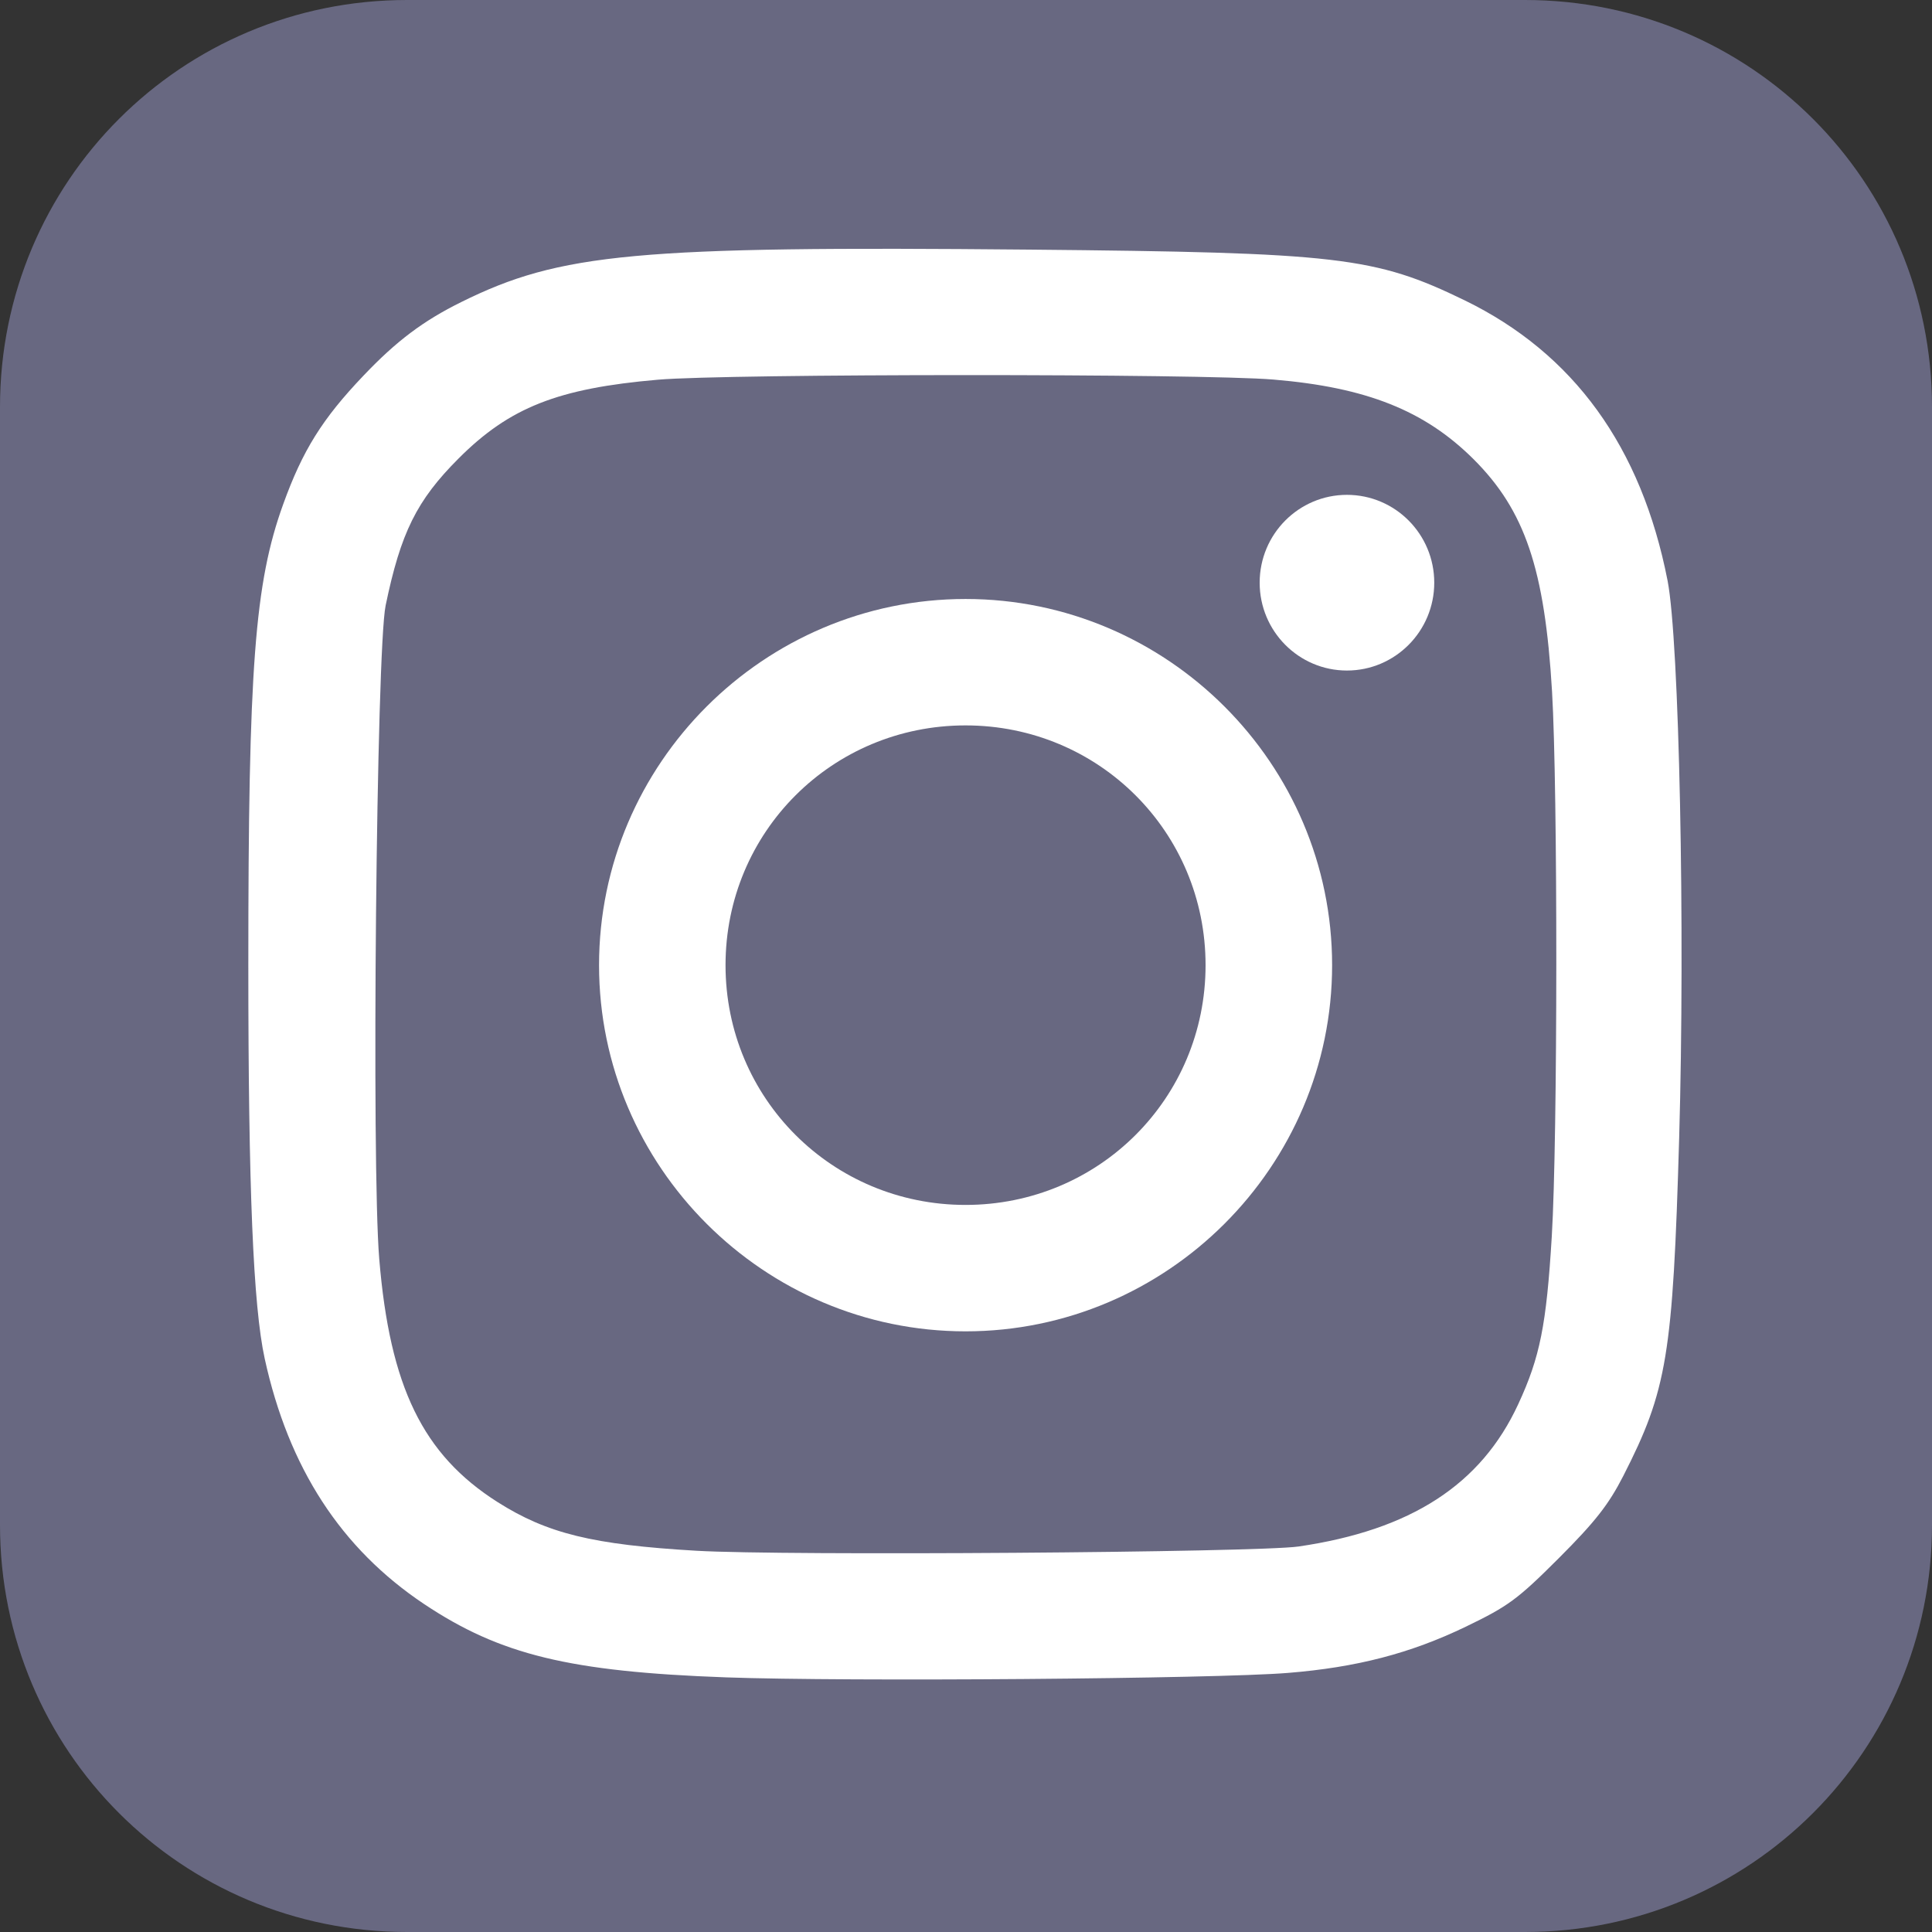 <?xml version="1.0" encoding="UTF-8"?>
<svg width="30px" height="30px" viewBox="0 0 30 30" version="1.1" xmlns="http://www.w3.org/2000/svg" xmlns:xlink="http://www.w3.org/1999/xlink">
    <rect x="0" y="0" width="30" height="30" fill="#333333" stroke="none"/>
    <!-- Generator: Sketch 49.3 (51167) - http://www.bohemiancoding.com/sketch -->
    <title>Instagram_App_Icon</title>
    <desc>Created with Sketch.</desc>
    <defs></defs>
    <g id="Page-1" stroke="none" stroke-width="1" fill="none" fill-rule="evenodd">
        <g id="belcredi-landing" transform="translate(-671, -6684)" fill-rule="nonzero">
            <g id="Instagram_App_Icon" transform="translate(671, 6684)">
                <path d="M6.32,0 C2.819,0 0,2.819 0,6.32 L0,23.68 C0,27.181 2.819,30 6.32,30 L23.68,30 C27.181,30 30,27.181 30,23.68 L30,6.32 C30,2.819 27.181,0 23.68,0 L6.32,0 Z" id="rect6158" fill="#686881"></path>
                <path d="M14.993,9.301 C11.861,9.301 9.302,11.858 9.302,14.987 C9.302,18.115 11.861,20.673 14.993,20.673 C18.125,20.673 20.685,18.115 20.685,14.987 C20.685,11.858 18.125,9.301 14.993,9.301 Z M14.993,11.264 C17.063,11.264 18.72,12.919 18.72,14.987 C18.72,17.055 17.063,18.71 14.993,18.71 C12.923,18.71 11.266,17.055 11.266,14.987 C11.266,12.919 12.923,11.264 14.993,11.264 Z" id="path6165" fill="#FFFFFF"></path>
                <path d="M20.915,7.684 C20.167,7.684 19.56,8.294 19.56,9.048 C19.56,9.801 20.167,10.412 20.915,10.412 C21.664,10.412 22.271,9.801 22.271,9.048 C22.271,8.294 21.664,7.684 20.915,7.684 Z" id="path6167" fill="#FFFFFF"></path>
                <path d="M11.271,26.046 C8.843,25.958 7.766,25.696 6.583,24.906 C5.294,24.044 4.481,22.792 4.11,21.095 C3.932,20.279 3.856,18.459 3.856,14.985 C3.856,10.359 3.954,9.059 4.397,7.831 C4.699,6.993 5.005,6.503 5.645,5.832 C6.156,5.295 6.569,4.984 7.161,4.691 C8.7,3.928 9.882,3.819 15.981,3.876 C20.789,3.921 21.349,3.987 22.742,4.663 C24.436,5.487 25.488,6.94 25.894,9.016 C26.075,9.943 26.168,14.419 26.074,17.673 C25.976,21.046 25.887,21.585 25.205,22.921 C24.978,23.364 24.768,23.632 24.206,24.194 C23.565,24.835 23.419,24.942 22.759,25.26 C21.9,25.674 21.065,25.891 19.998,25.977 C18.873,26.069 13.145,26.114 11.271,26.046 Z M20.163,24.014 C21.908,23.759 22.998,23.054 23.575,21.804 C23.913,21.075 24.013,20.575 24.096,19.199 C24.188,17.685 24.19,12.263 24.1,10.737 C23.987,8.835 23.68,7.927 22.881,7.13 C22.122,6.375 21.219,6.015 19.776,5.894 C18.669,5.8 11.3,5.802 10.217,5.896 C8.663,6.03 7.912,6.327 7.122,7.118 C6.471,7.769 6.223,8.269 5.988,9.402 C5.845,10.093 5.767,18.087 5.889,19.55 C6.054,21.536 6.566,22.587 7.726,23.324 C8.495,23.812 9.203,23.986 10.814,24.08 C12.171,24.16 19.519,24.107 20.163,24.014 L20.163,24.014 Z" id="path6184" fill="#FFFFFF"></path>
            </g>
        </g>
    </g>
</svg>